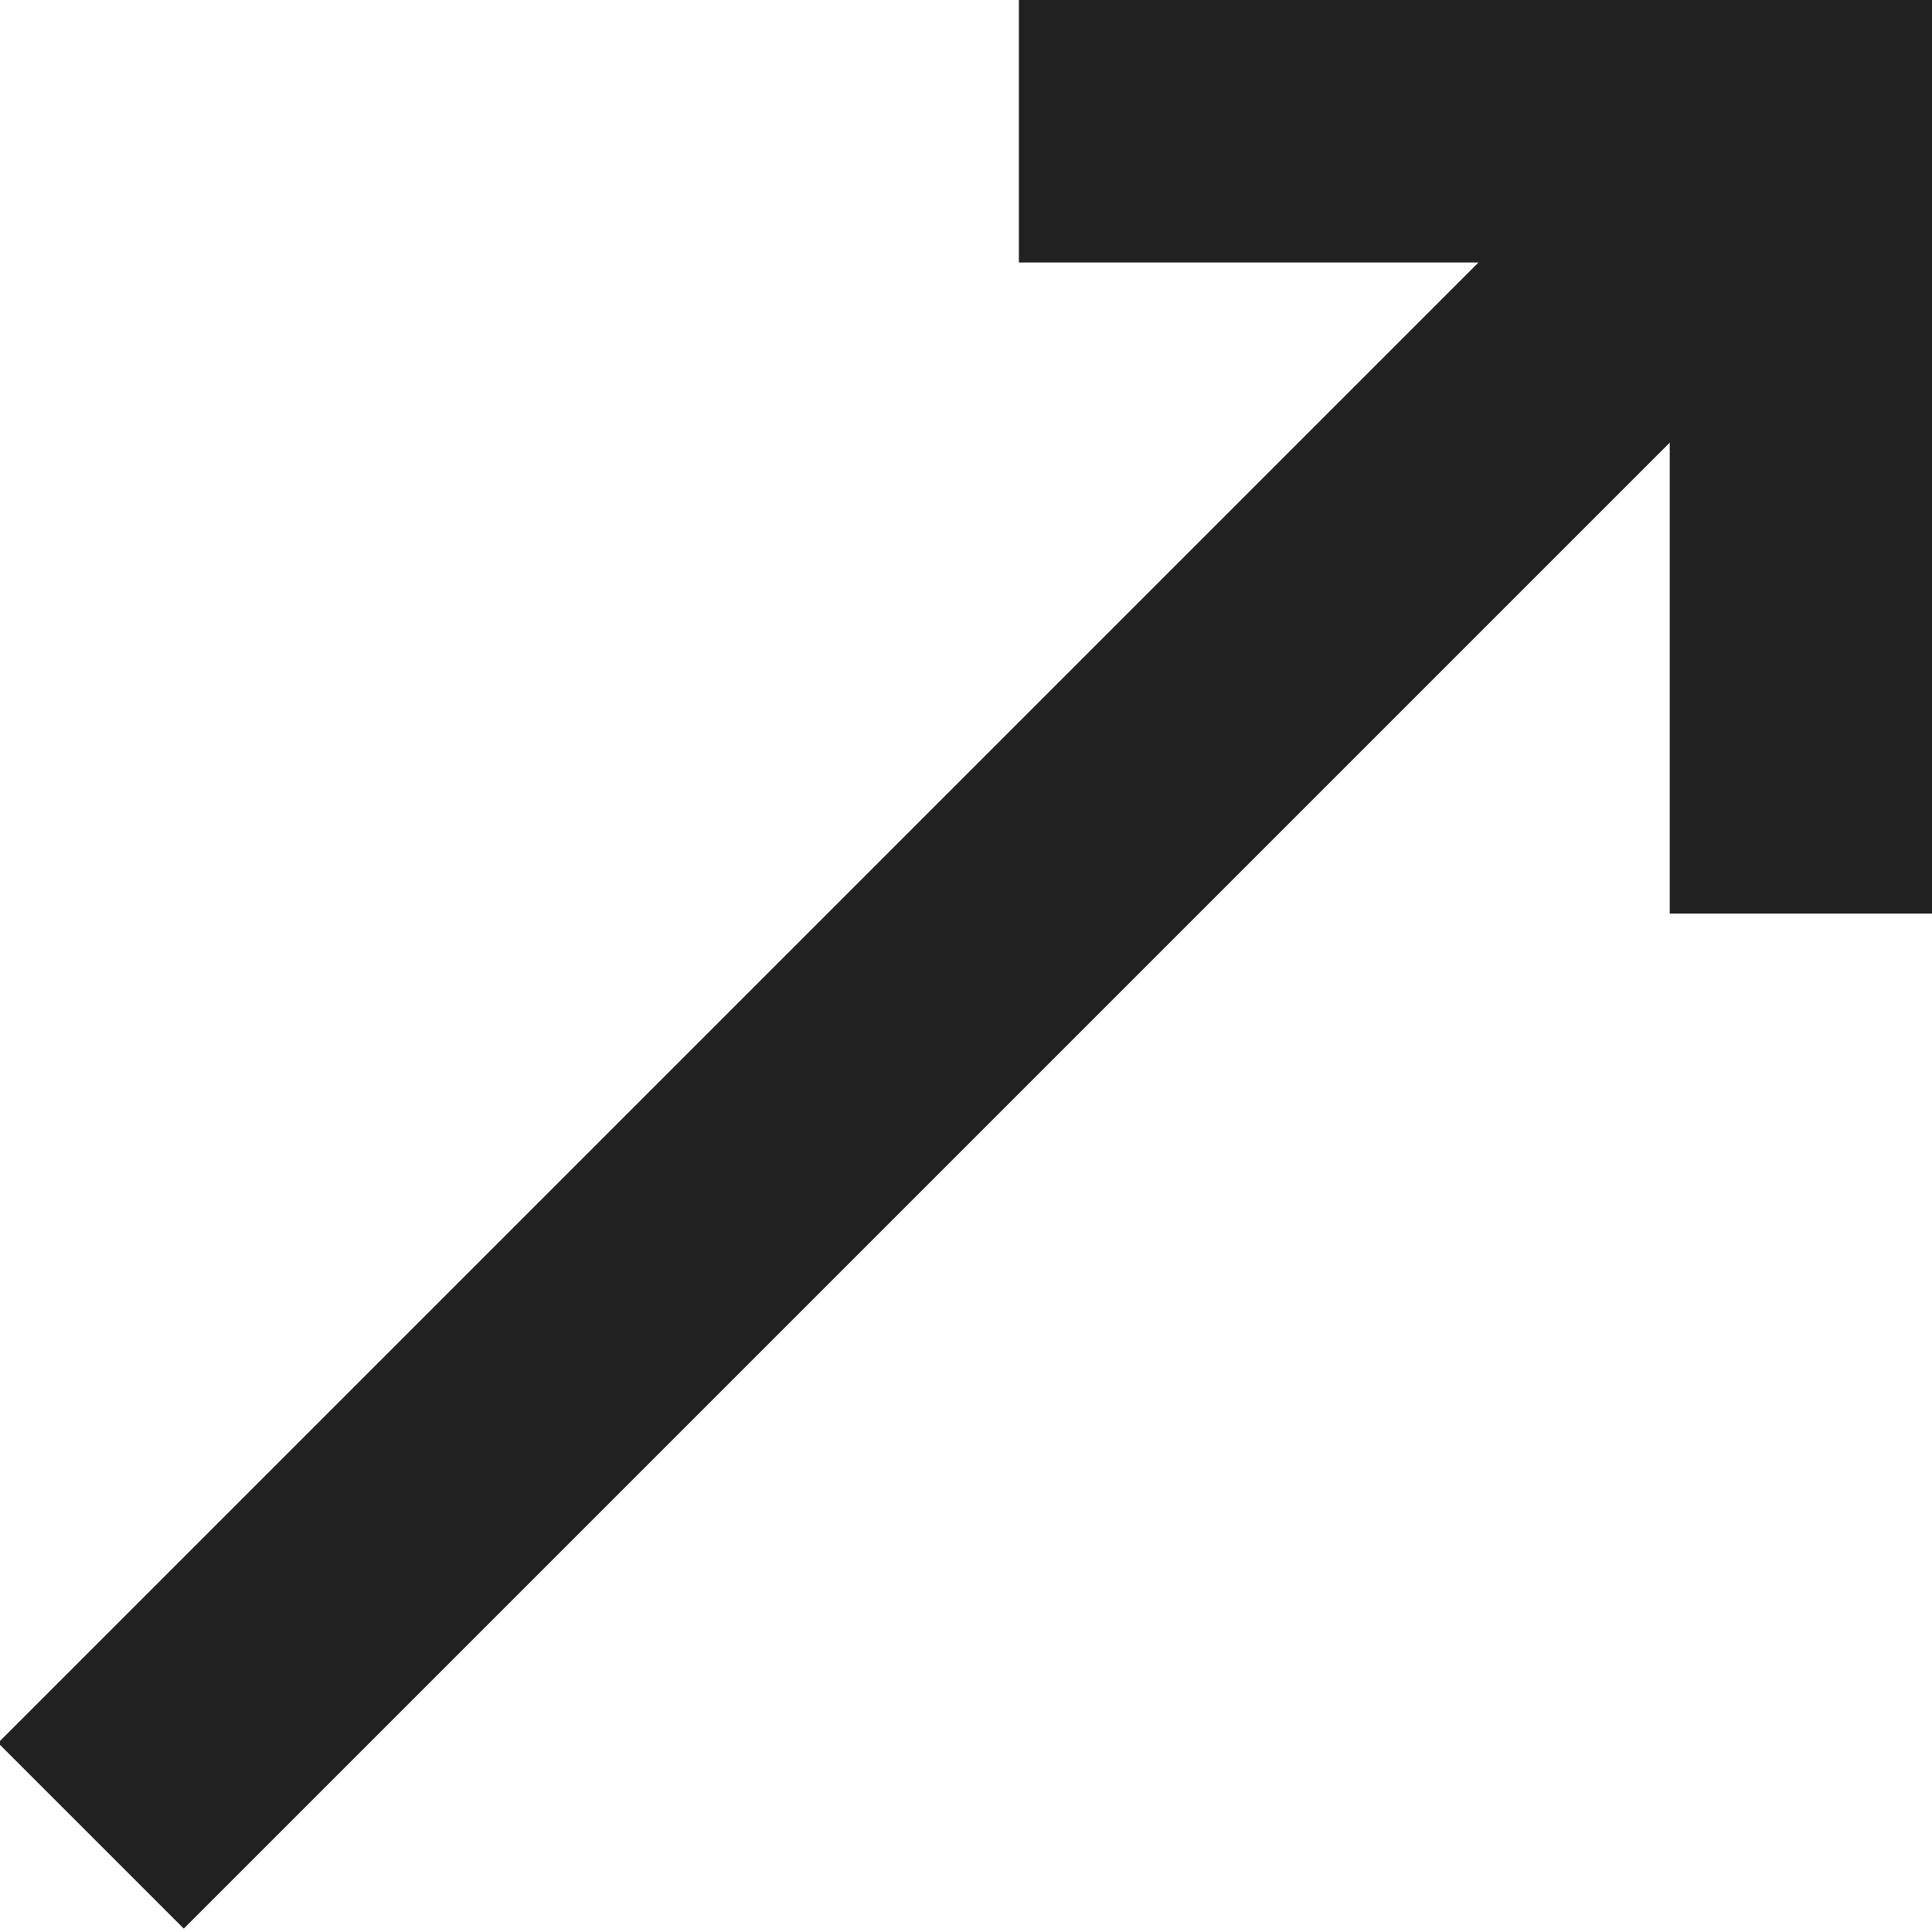 <?xml version="1.0" encoding="UTF-8"?> <svg xmlns="http://www.w3.org/2000/svg" width="8" height="8" viewBox="0 0 8 8" fill="none"><g clip-path="url(#clip0_598_129)"><path d="M7.063 0.146L-0.008 7.217L0.761 7.986L7.832 0.915L7.063 0.146Z" fill="#212121"></path><path d="M8.001 3.783H6.914V1.087H4.219V0H8.001V3.783Z" fill="#212121"></path></g><defs><clipPath id="clip0_598_129"><rect width="8" height="8" fill="white"></rect></clipPath></defs></svg> 